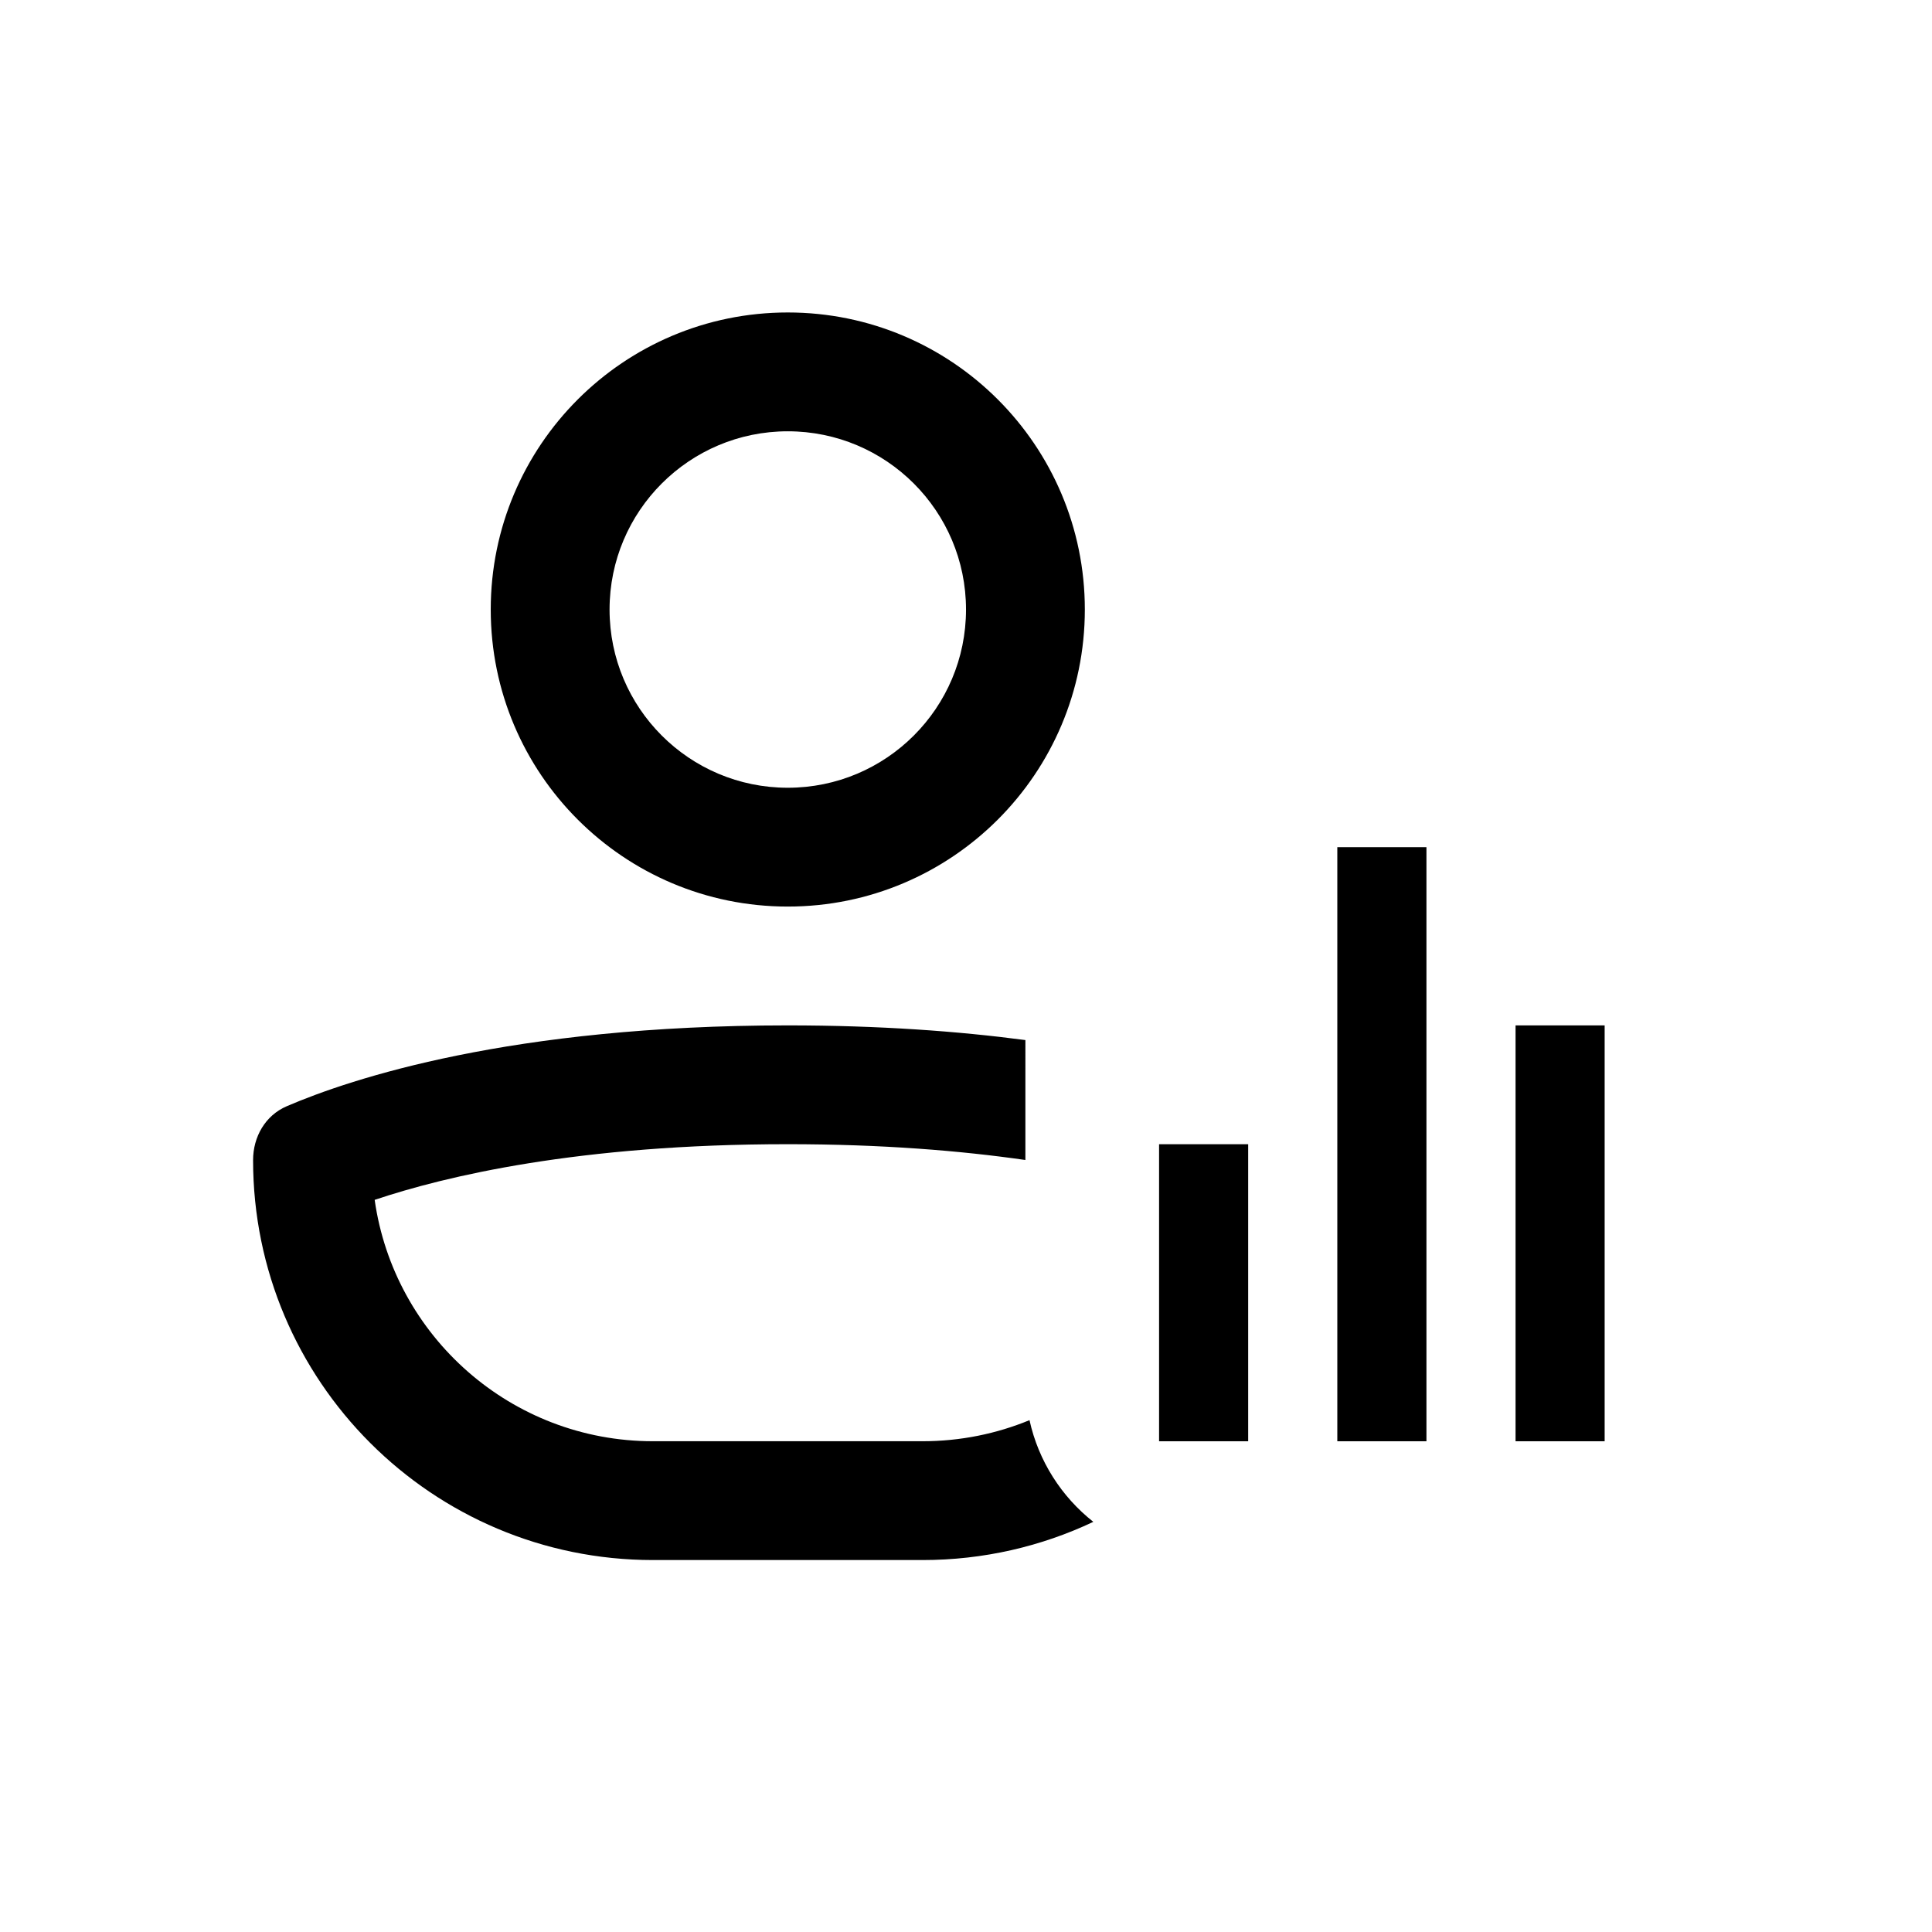 <?xml version="1.0" encoding="UTF-8"?>
<!-- Uploaded to: ICON Repo, www.svgrepo.com, Generator: ICON Repo Mixer Tools -->
<svg fill="#000000" width="800px" height="800px" version="1.1" viewBox="144 144 512 512" xmlns="http://www.w3.org/2000/svg">
 <g>
  <path d="m352.77 384.25c43.477 0 78.723-35.242 78.723-78.719 0-43.477-35.246-78.723-78.723-78.723s-78.719 35.246-78.719 78.723c0 43.477 35.242 78.719 78.719 78.719zm0-31.488c26.086 0 47.234-21.145 47.234-47.23 0-26.086-21.148-47.234-47.234-47.234s-47.23 21.148-47.23 47.234c0 26.086 21.145 47.23 47.23 47.23z" fill-rule="evenodd"/>
  <path d="m415.74 419.63c-17.719-2.34-38.641-3.891-62.977-3.891-73.336 0-115.69 14.082-132.78 21.426-5.676 2.438-8.914 8.109-8.914 14.285 0 58.535 47.449 105.98 105.98 105.98h71.426c16.191 0 31.539-3.629 45.266-10.125-8.422-6.644-14.531-16.102-16.91-26.949-8.742 3.602-18.316 5.586-28.355 5.586h-71.426c-37.57 0-68.641-27.809-73.758-63.965 18.656-6.266 54.121-14.754 109.47-14.754 24.934 0 45.832 1.723 62.977 4.188z"/>
  <path d="m569.25 525.95v-110.21h-23.613v110.21z"/>
  <path d="m522.02 368.51v157.44h-23.617v-157.44z"/>
  <path d="m474.78 525.95v-78.719h-23.613v78.719z"/>
 </g>
</svg>
